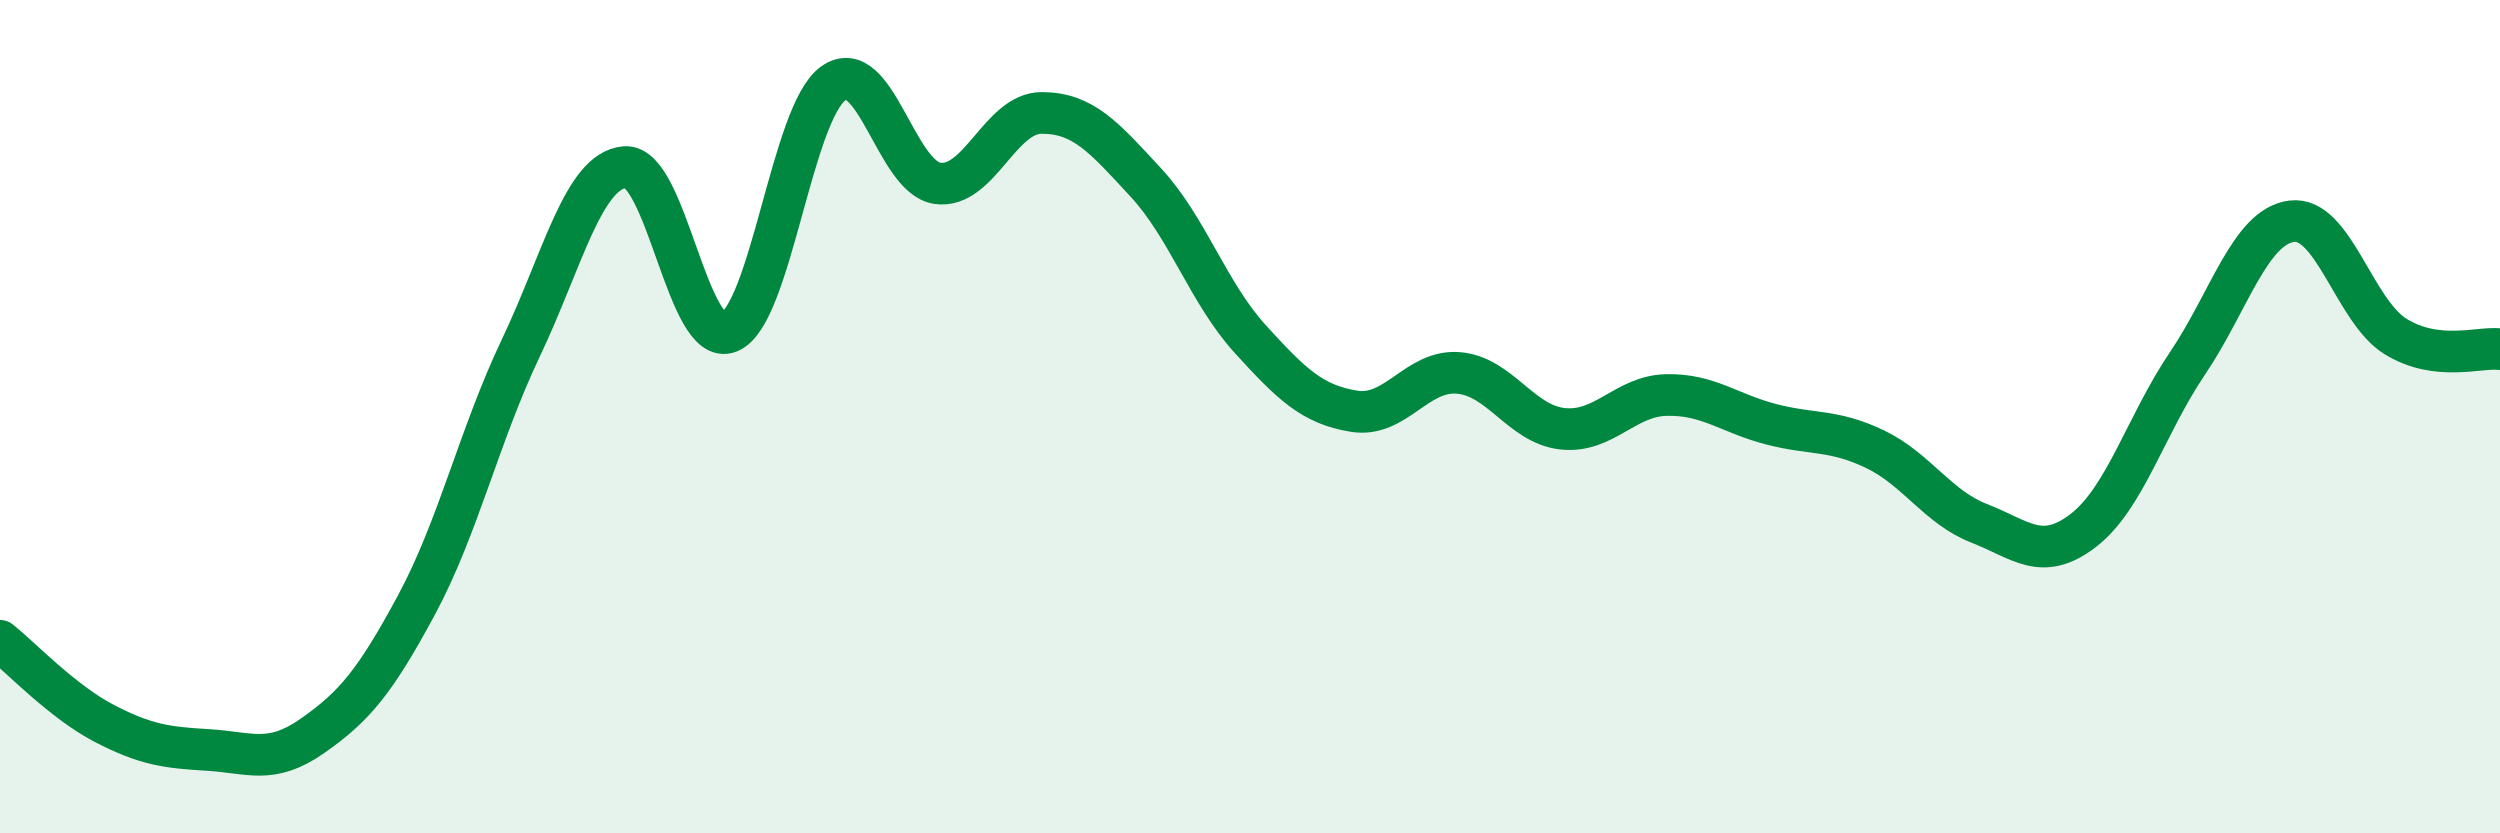 
    <svg width="60" height="20" viewBox="0 0 60 20" xmlns="http://www.w3.org/2000/svg">
      <path
        d="M 0,15.38 C 0.5,15.78 1.5,16.84 2.5,17.36 C 3.5,17.88 4,17.94 5,18 C 6,18.06 6.5,18.36 7.5,17.66 C 8.5,16.96 9,16.37 10,14.51 C 11,12.65 11.5,10.45 12.5,8.35 C 13.5,6.25 14,4.09 15,4.01 C 16,3.93 16.5,8.37 17.5,7.97 C 18.5,7.57 19,2.71 20,2 C 21,1.29 21.5,4.26 22.5,4.4 C 23.5,4.54 24,2.71 25,2.71 C 26,2.71 26.5,3.3 27.5,4.38 C 28.5,5.46 29,7.03 30,8.13 C 31,9.23 31.5,9.71 32.5,9.87 C 33.5,10.03 34,8.87 35,8.95 C 36,9.03 36.5,10.18 37.5,10.29 C 38.5,10.4 39,9.5 40,9.48 C 41,9.46 41.5,9.92 42.5,10.18 C 43.5,10.44 44,10.3 45,10.78 C 46,11.26 46.5,12.17 47.5,12.56 C 48.5,12.95 49,13.5 50,12.73 C 51,11.96 51.5,10.2 52.5,8.72 C 53.5,7.24 54,5.44 55,5.31 C 56,5.18 56.5,7.47 57.5,8.08 C 58.5,8.69 59.5,8.32 60,8.38L60 20L0 20Z"
        fill="#008740"
        opacity="0.1"
        stroke-linecap="round"
        stroke-linejoin="round"
      />
      <path
        d="M 0,15.38 C 0.5,15.78 1.5,16.84 2.5,17.36 C 3.5,17.88 4,17.94 5,18 C 6,18.06 6.5,18.36 7.5,17.66 C 8.5,16.96 9,16.37 10,14.51 C 11,12.65 11.5,10.45 12.5,8.35 C 13.5,6.25 14,4.09 15,4.01 C 16,3.93 16.5,8.37 17.5,7.97 C 18.5,7.57 19,2.71 20,2 C 21,1.29 21.5,4.26 22.5,4.4 C 23.5,4.54 24,2.71 25,2.71 C 26,2.71 26.5,3.3 27.5,4.38 C 28.5,5.46 29,7.03 30,8.13 C 31,9.23 31.5,9.71 32.5,9.87 C 33.5,10.03 34,8.87 35,8.95 C 36,9.03 36.5,10.18 37.5,10.29 C 38.5,10.4 39,9.5 40,9.48 C 41,9.46 41.5,9.92 42.5,10.18 C 43.5,10.44 44,10.3 45,10.78 C 46,11.26 46.5,12.17 47.5,12.56 C 48.5,12.95 49,13.5 50,12.73 C 51,11.96 51.5,10.2 52.5,8.72 C 53.5,7.24 54,5.44 55,5.31 C 56,5.18 56.5,7.47 57.5,8.08 C 58.5,8.69 59.5,8.32 60,8.38"
        stroke="#008740"
        stroke-width="1"
        fill="none"
        stroke-linecap="round"
        stroke-linejoin="round"
      />
    </svg>
  